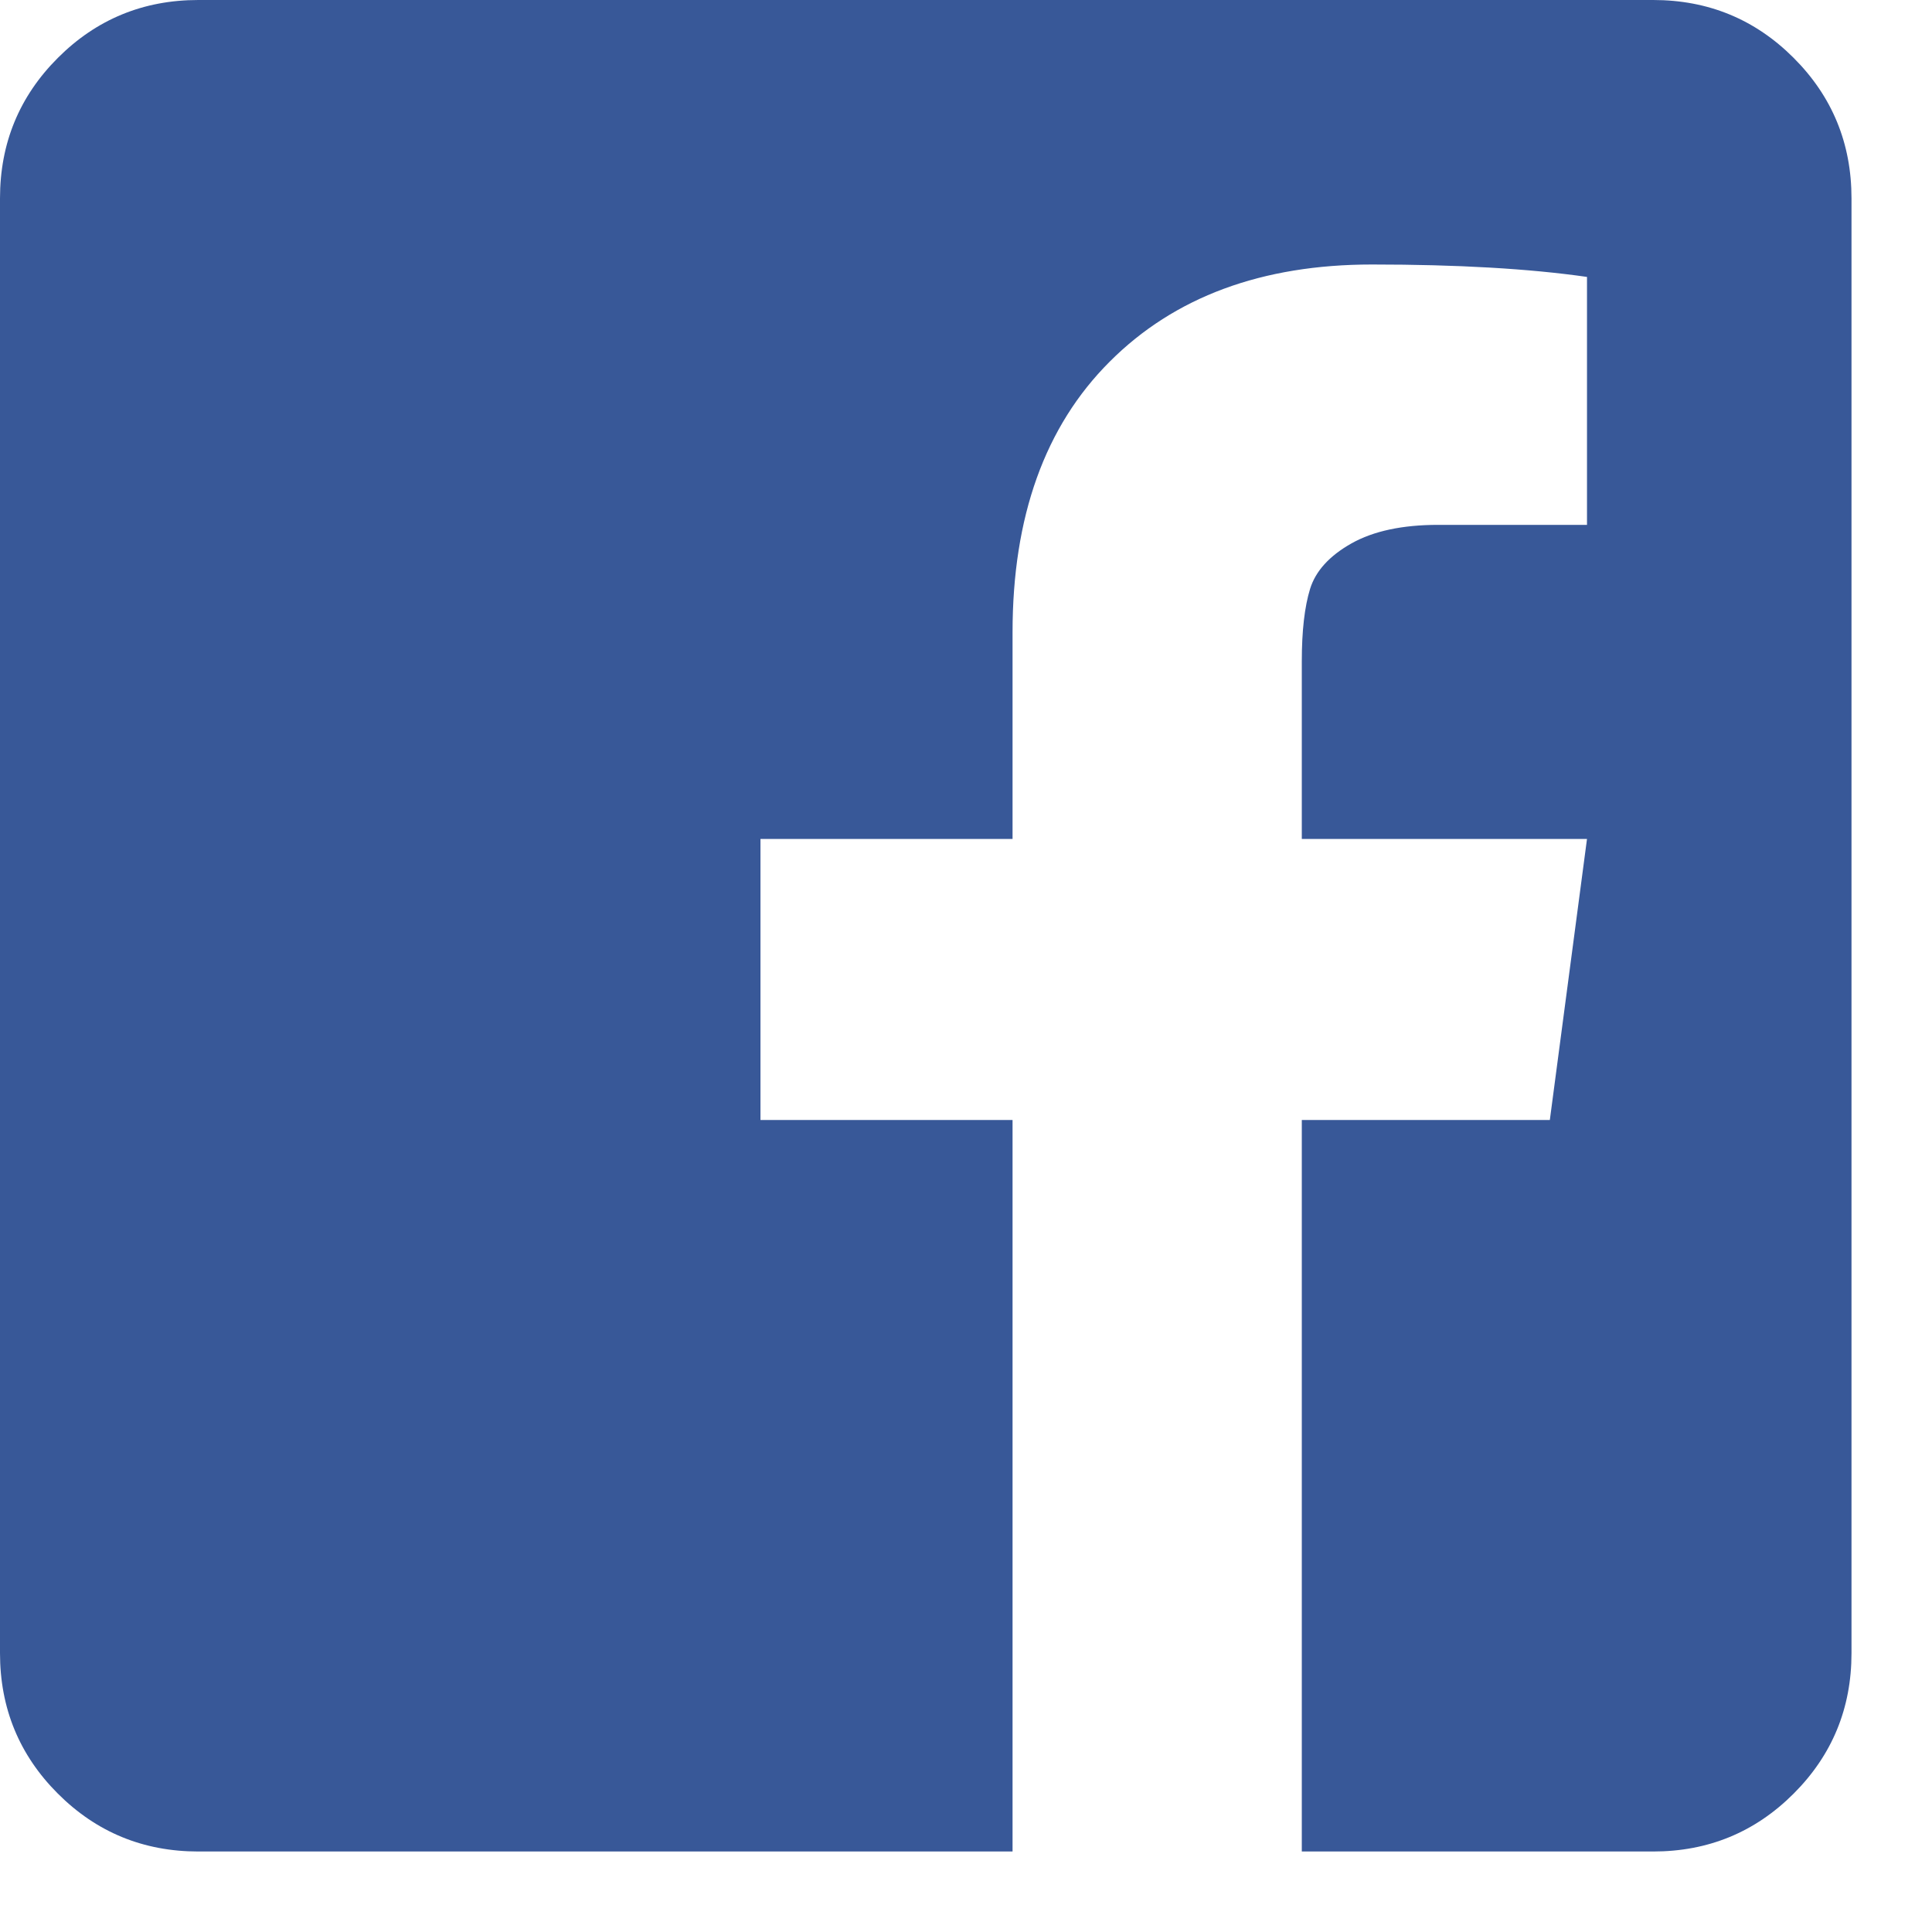<?xml version="1.0" encoding="UTF-8"?>
<svg width="21px" height="21px" viewBox="0 0 21 21" version="1.1" xmlns="http://www.w3.org/2000/svg" xmlns:xlink="http://www.w3.org/1999/xlink">
    <!-- Generator: Sketch 55.2 (78181) - https://sketchapp.com -->
    <title>icon-fb</title>
    <desc>Created with Sketch.</desc>
    <g id="Page-1" stroke="none" stroke-width="1" fill="none" fill-rule="evenodd">
        <path d="M20.125,2.156 L20.125,17.969 C20.125,18.568 19.915,19.077 19.496,19.496 C19.077,19.915 18.568,20.125 17.969,20.125 L14.15,20.125 L14.15,12.174 L16.846,12.174 L17.25,9.119 L14.15,9.119 L14.15,7.188 C14.15,6.858 14.18,6.596 14.24,6.401 C14.3,6.207 14.45,6.042 14.689,5.907 C14.929,5.772 15.243,5.705 15.633,5.705 L17.25,5.705 L17.25,3.01 C16.621,2.92 15.842,2.875 14.914,2.875 C13.716,2.875 12.765,3.227 12.062,3.931 C11.358,4.634 11.006,5.615 11.006,6.873 L11.006,9.119 L8.266,9.119 L8.266,12.174 L11.006,12.174 L11.006,20.125 L2.156,20.125 C1.557,20.125 1.048,19.915 0.629,19.496 C0.21,19.077 0,18.568 0,17.969 L0,2.156 C0,1.557 0.21,1.048 0.629,0.629 C1.048,0.21 1.557,0 2.156,0 L17.969,0 C18.568,0 19.077,0.21 19.496,0.629 C19.915,1.048 20.125,1.557 20.125,2.156 Z" id="icon-fb" fill="#385898" fill-rule="nonzero"></path>
    </g>
</svg>